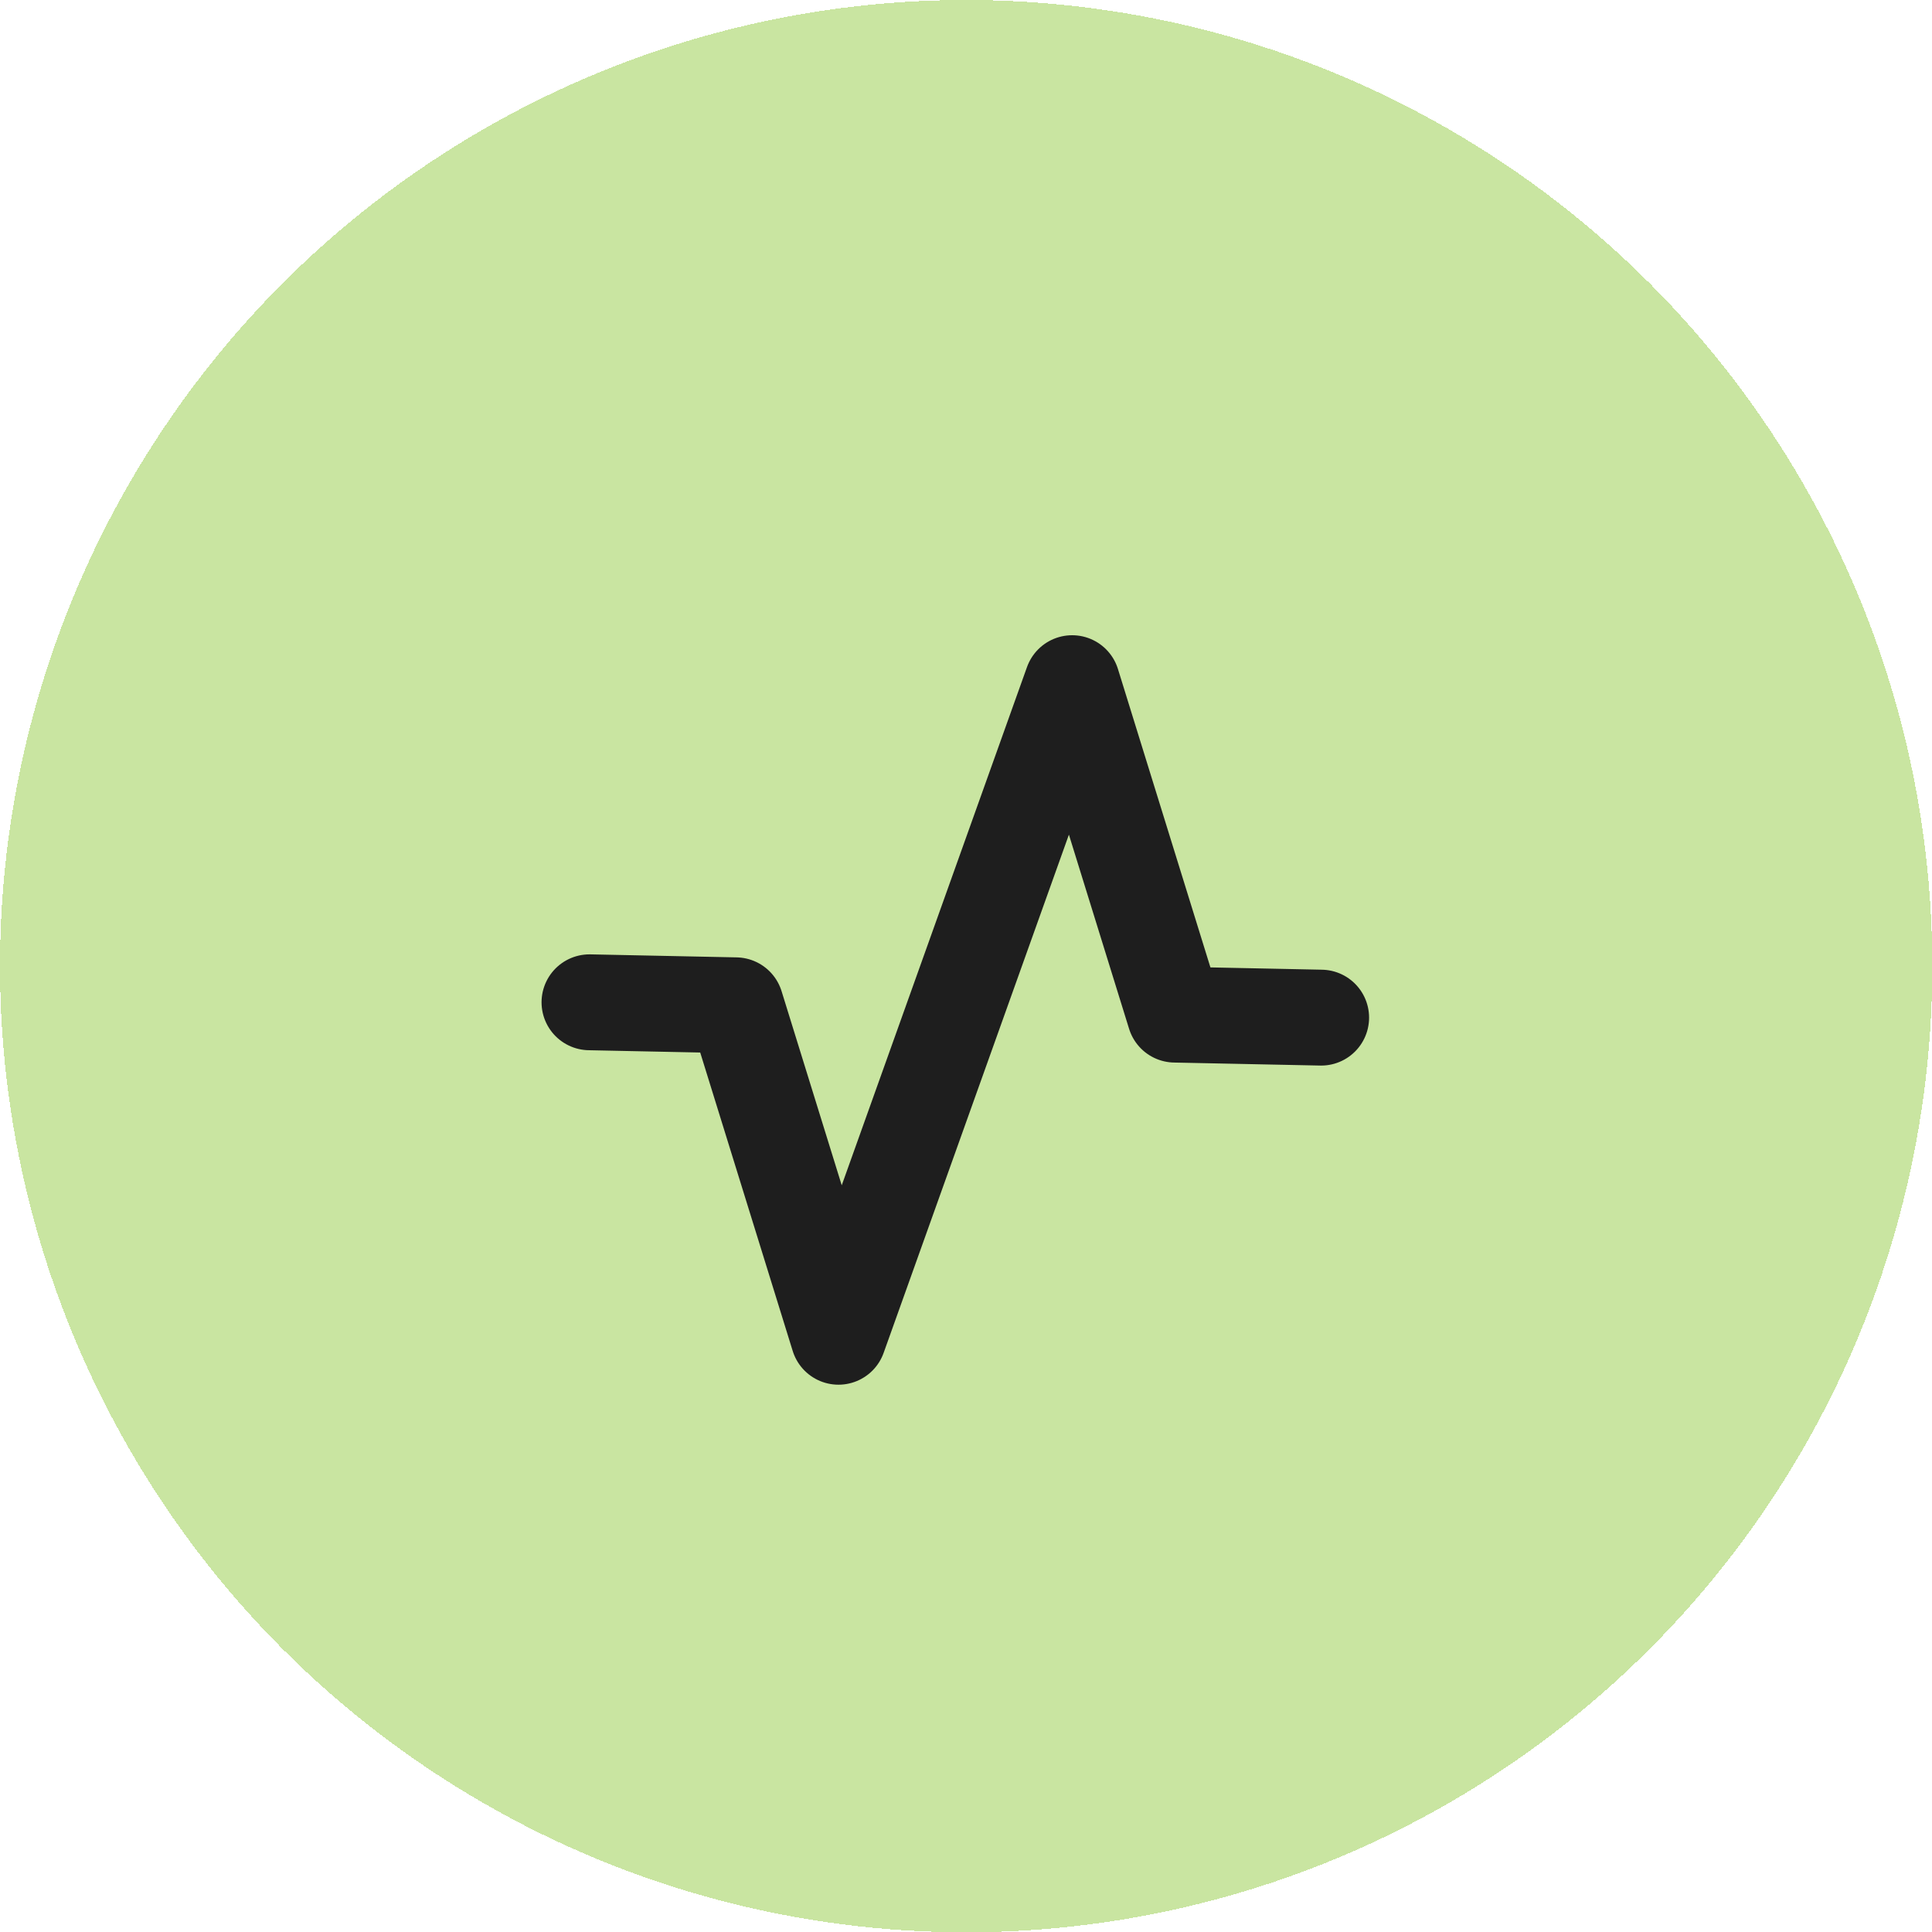 <?xml version="1.0" encoding="UTF-8"?><svg id="Layer_2" xmlns="http://www.w3.org/2000/svg" viewBox="0 0 70.53 70.53"><defs><style>.cls-1{fill:none;stroke:#1e1e1e;stroke-linecap:round;stroke-linejoin:round;stroke-width:3.5px;}.cls-2{fill:#c9e5a1;}</style></defs><g id="Layer_1-2"><circle class="cls-2" cx="35.27" cy="35.27" r="35.27" shape-rendering="crispEdges"/><path class="cls-1" d="M21.52,36.59l5.34.11,3.75,12.1,8.53-23.86,3.75,12.1,5.34.11"/></g></svg>